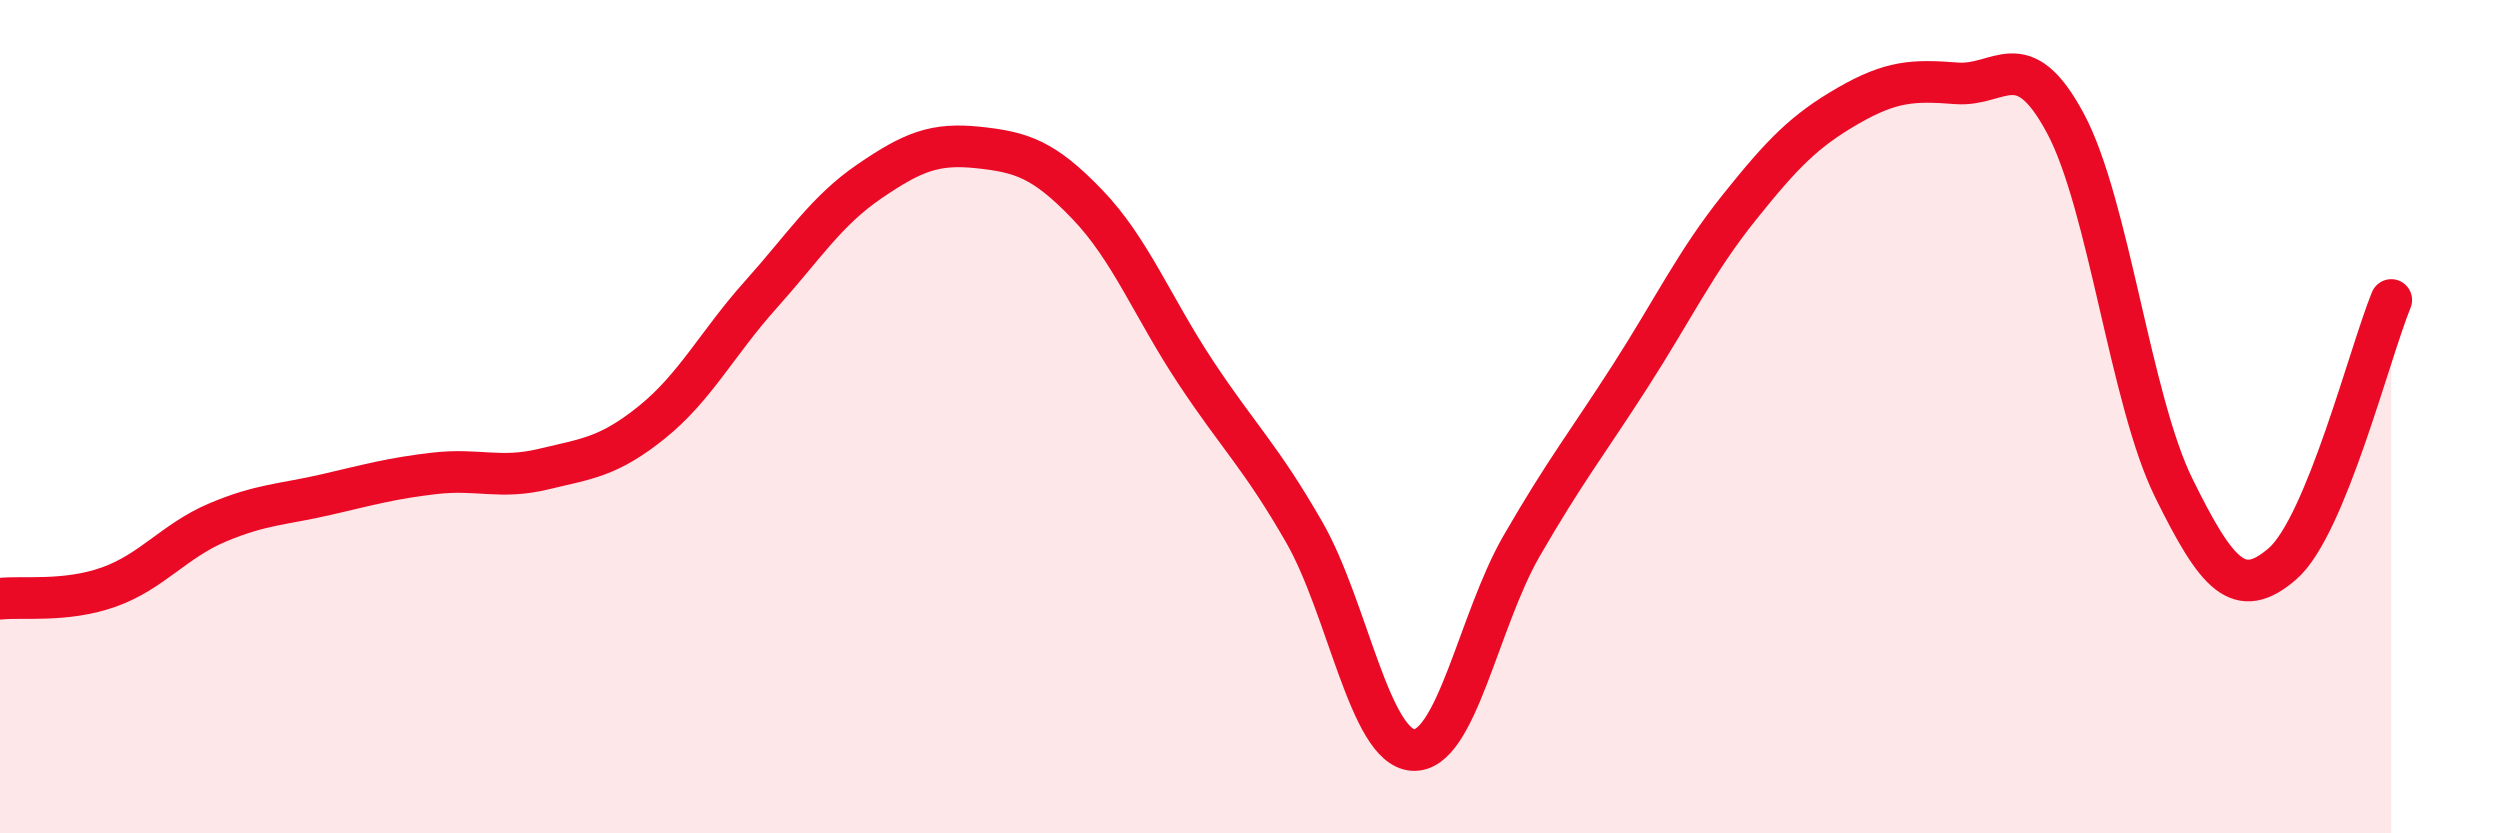 
    <svg width="60" height="20" viewBox="0 0 60 20" xmlns="http://www.w3.org/2000/svg">
      <path
        d="M 0,14.37 C 0.52,14.31 1.57,14.46 2.61,14.09 C 3.65,13.72 4.18,12.98 5.22,12.54 C 6.26,12.1 6.79,12.11 7.83,11.87 C 8.87,11.63 9.39,11.48 10.43,11.36 C 11.47,11.24 12,11.51 13.04,11.26 C 14.08,11.01 14.61,10.97 15.65,10.13 C 16.69,9.29 17.22,8.23 18.26,7.07 C 19.3,5.91 19.83,5.06 20.87,4.35 C 21.91,3.64 22.44,3.43 23.48,3.54 C 24.52,3.65 25.05,3.82 26.09,4.9 C 27.13,5.98 27.66,7.37 28.7,8.94 C 29.74,10.51 30.26,10.96 31.3,12.77 C 32.34,14.58 32.87,17.93 33.91,18 C 34.95,18.07 35.48,14.9 36.52,13.1 C 37.56,11.3 38.09,10.64 39.13,9.02 C 40.17,7.4 40.7,6.28 41.74,4.98 C 42.78,3.68 43.31,3.14 44.35,2.54 C 45.39,1.94 45.92,1.92 46.96,2 C 48,2.08 48.53,1.02 49.57,2.96 C 50.61,4.9 51.13,9.6 52.17,11.71 C 53.21,13.82 53.74,14.43 54.78,13.53 C 55.82,12.63 56.87,8.47 57.39,7.2L57.39 20L0 20Z"
        fill="#EB0A25"
        opacity="0.1"
        stroke-linecap="round"
        stroke-linejoin="round"
      />
      <path
        d="M 0,14.37 C 0.52,14.31 1.57,14.46 2.61,14.09 C 3.65,13.72 4.18,12.98 5.22,12.54 C 6.26,12.1 6.79,12.11 7.83,11.87 C 8.87,11.63 9.39,11.48 10.43,11.36 C 11.47,11.24 12,11.51 13.04,11.26 C 14.08,11.01 14.61,10.97 15.65,10.13 C 16.69,9.29 17.22,8.23 18.26,7.07 C 19.3,5.91 19.83,5.06 20.87,4.35 C 21.91,3.64 22.44,3.43 23.48,3.54 C 24.52,3.65 25.05,3.82 26.09,4.9 C 27.13,5.98 27.66,7.37 28.7,8.94 C 29.74,10.51 30.26,10.96 31.3,12.77 C 32.34,14.58 32.87,17.93 33.91,18 C 34.95,18.07 35.48,14.9 36.52,13.1 C 37.56,11.3 38.09,10.64 39.13,9.02 C 40.17,7.4 40.7,6.28 41.74,4.98 C 42.78,3.68 43.31,3.14 44.35,2.54 C 45.39,1.94 45.92,1.92 46.96,2 C 48,2.08 48.53,1.02 49.57,2.96 C 50.61,4.9 51.13,9.6 52.17,11.71 C 53.21,13.82 53.74,14.43 54.78,13.53 C 55.82,12.63 56.87,8.47 57.39,7.2"
        stroke="#EB0A25"
        stroke-width="1"
        fill="none"
        stroke-linecap="round"
        stroke-linejoin="round"
      />
    </svg>
  